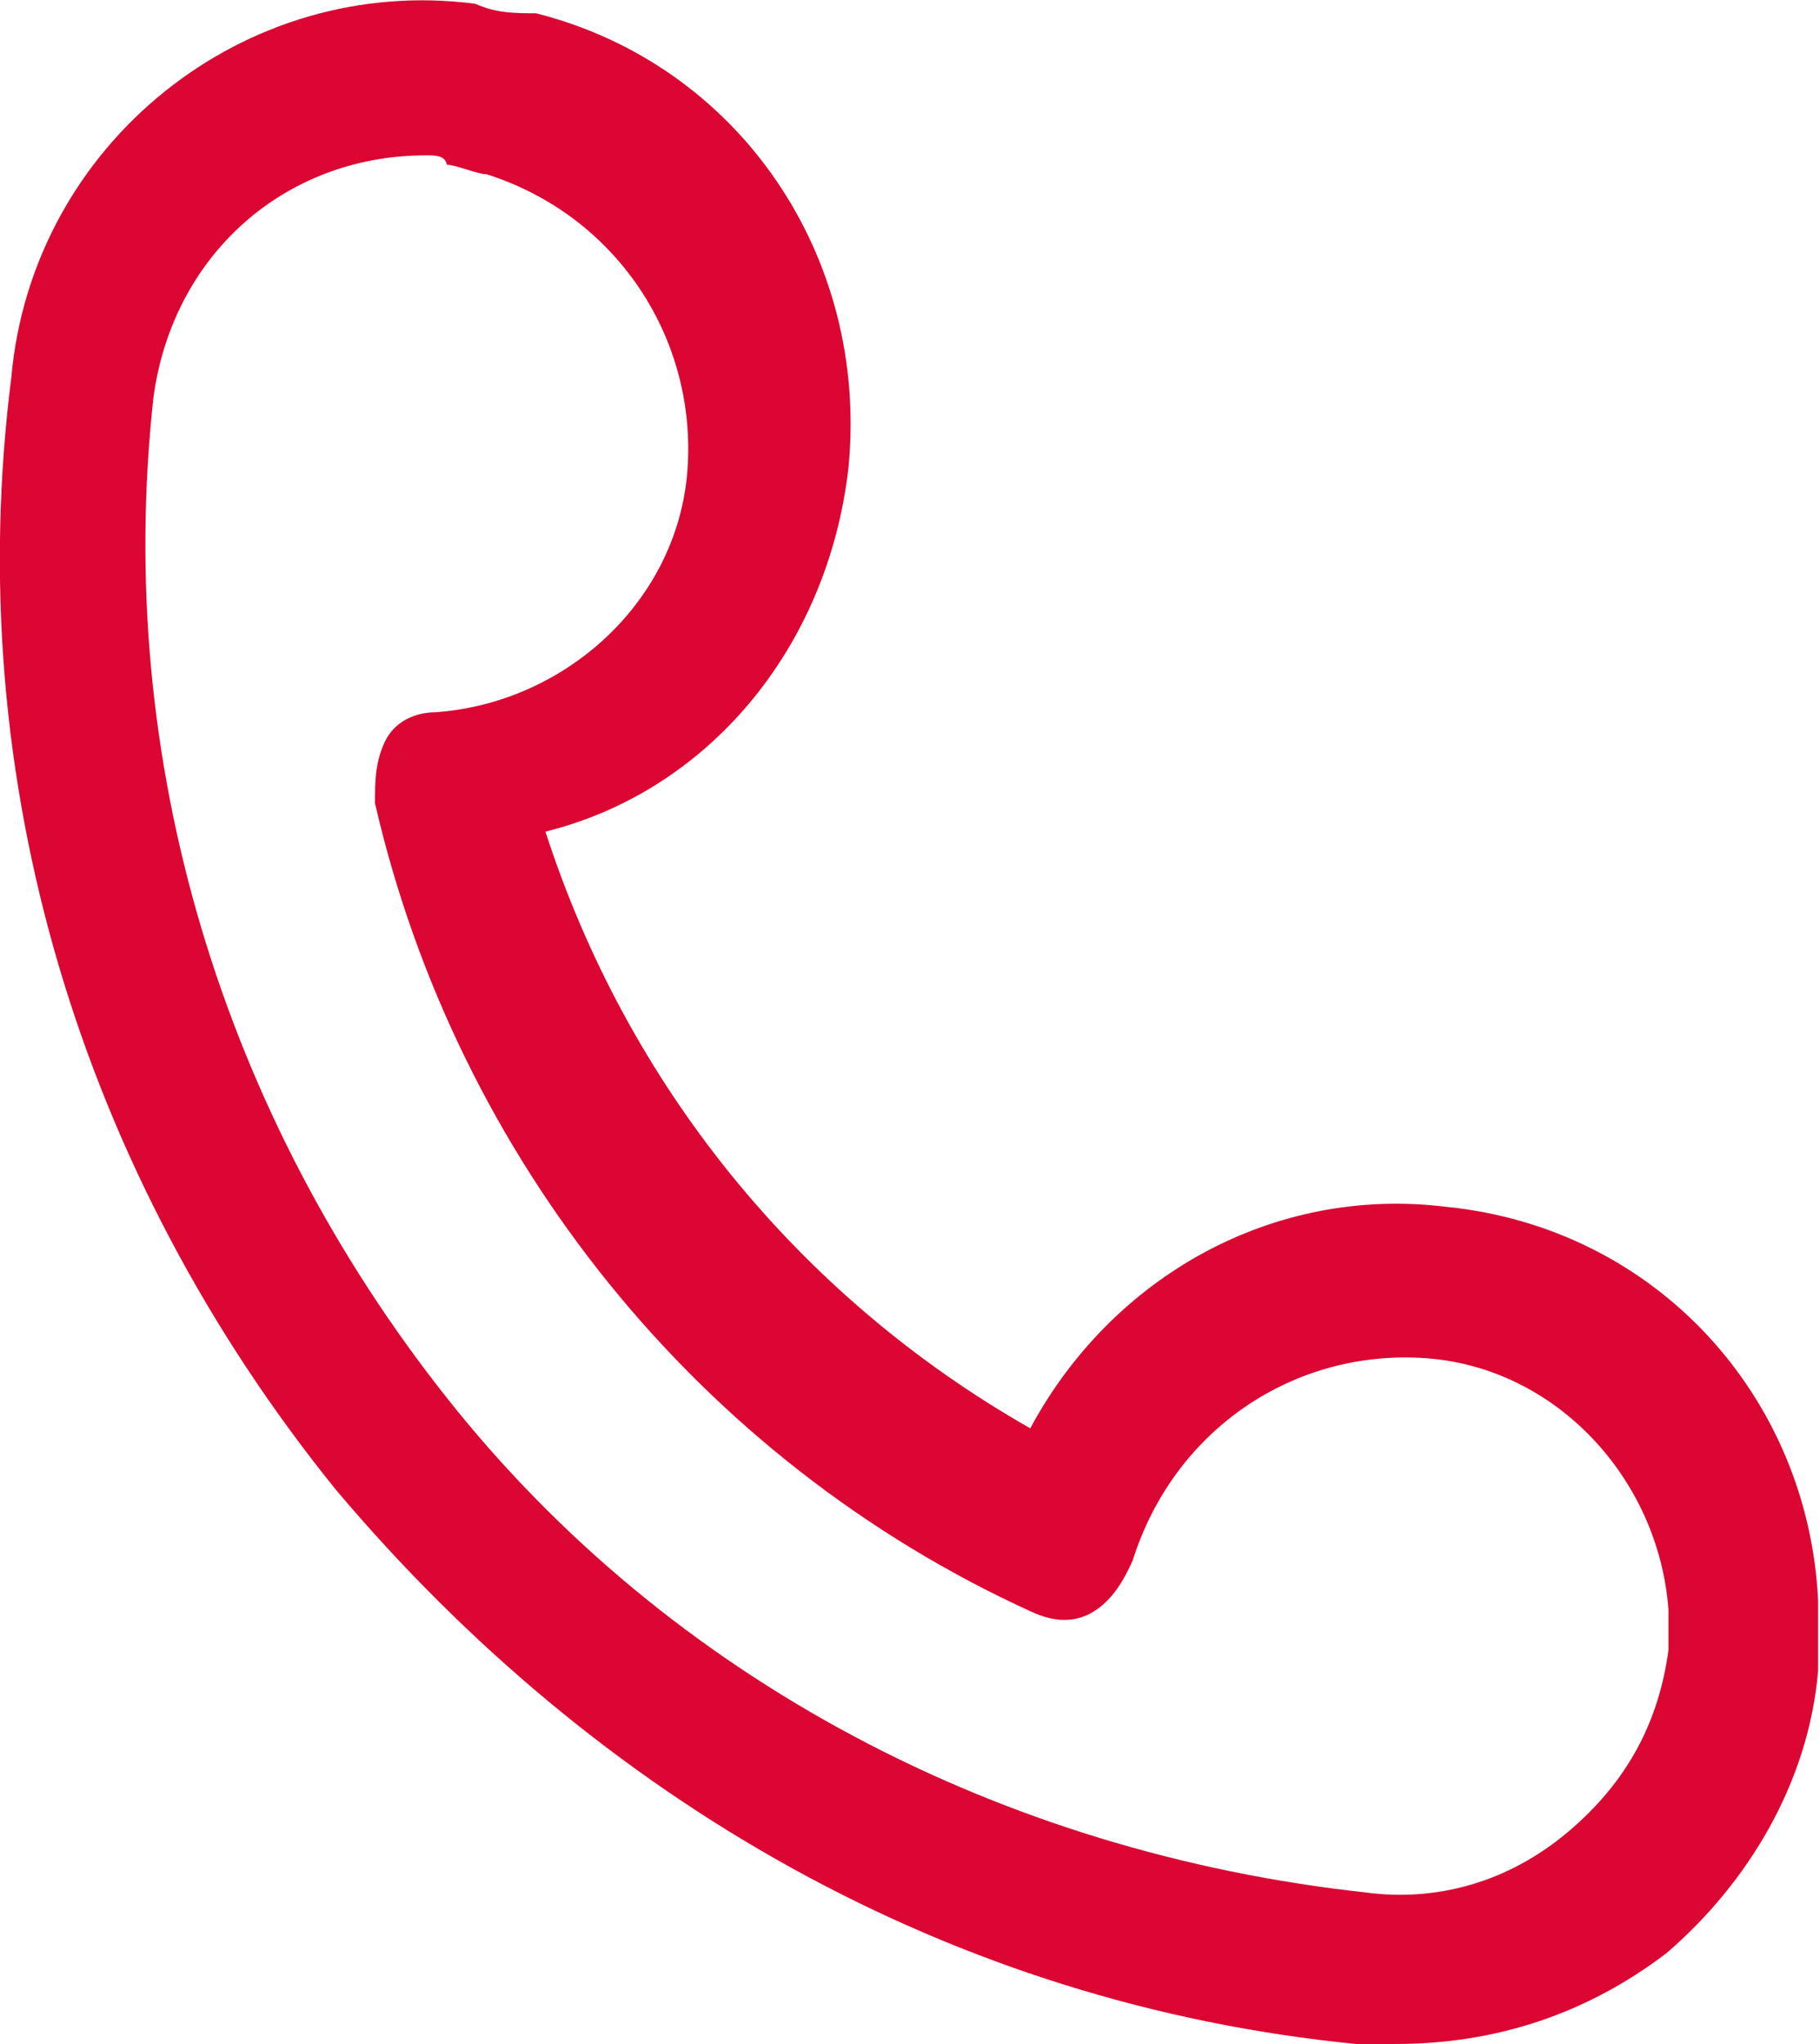 <?xml version="1.0" encoding="utf-8"?>
<!-- Generator: Adobe Illustrator 27.0.0, SVG Export Plug-In . SVG Version: 6.00 Build 0)  -->
<svg version="1.1" id="图层_1" xmlns="http://www.w3.org/2000/svg" xmlns:xlink="http://www.w3.org/1999/xlink" x="0px" y="0px"
	 viewBox="0 0 96.1 107.9" style="enable-background:new 0 0 96.1 107.9;" xml:space="preserve">
<style type="text/css">
	.st0{fill:#DB0632;}
</style>
<path class="st0" d="M73.7,107.9h-2.1c-21.3-2.1-40-12.8-53.9-29.3C4.3,62-2.1,41.2,0.6,19.9C1.7,7.6,12.9-1.4,25.1,0.2
	c1.1,0.5,2.1,0.5,3.2,0.5c10.7,2.7,17.6,12.8,16.5,24c-1.1,9.6-7.5,17.1-16,19.2c4.3,13.3,13.3,24.5,25.6,31.5
	c4.3-8,12.8-12.8,21.9-11.7c11.2,1.1,19.2,10.1,19.7,20.8v3.7c-0.5,5.9-3.7,11.2-8,14.9C83.8,106.3,79,107.9,73.7,107.9z M22.5,8.2
	C15,8.2,9.1,13.5,8.1,21c-2.1,19.2,3.7,37.9,15.5,52.8s29.3,24,48.5,26.1c3.7,0.5,7.5-0.5,10.7-3.2s4.8-5.9,5.3-9.6V85
	c-0.5-6.9-5.9-12.8-12.8-13.3s-13.3,3.7-15.5,10.7c-0.5,1.1-1.1,2.1-2.1,2.7s-2.1,0.5-3.2,0c-17.6-8-30.4-24-34.7-42.7
	c0-1.1,0-2.1,0.5-3.2s1.6-1.6,2.7-1.6c6.9-0.5,12.8-5.9,13.3-12.8S32.6,11.4,25.7,9.2c-0.5,0-1.6-0.5-2.1-0.5
	C23.5,8.2,23,8.2,22.5,8.2z"/>
</svg>
